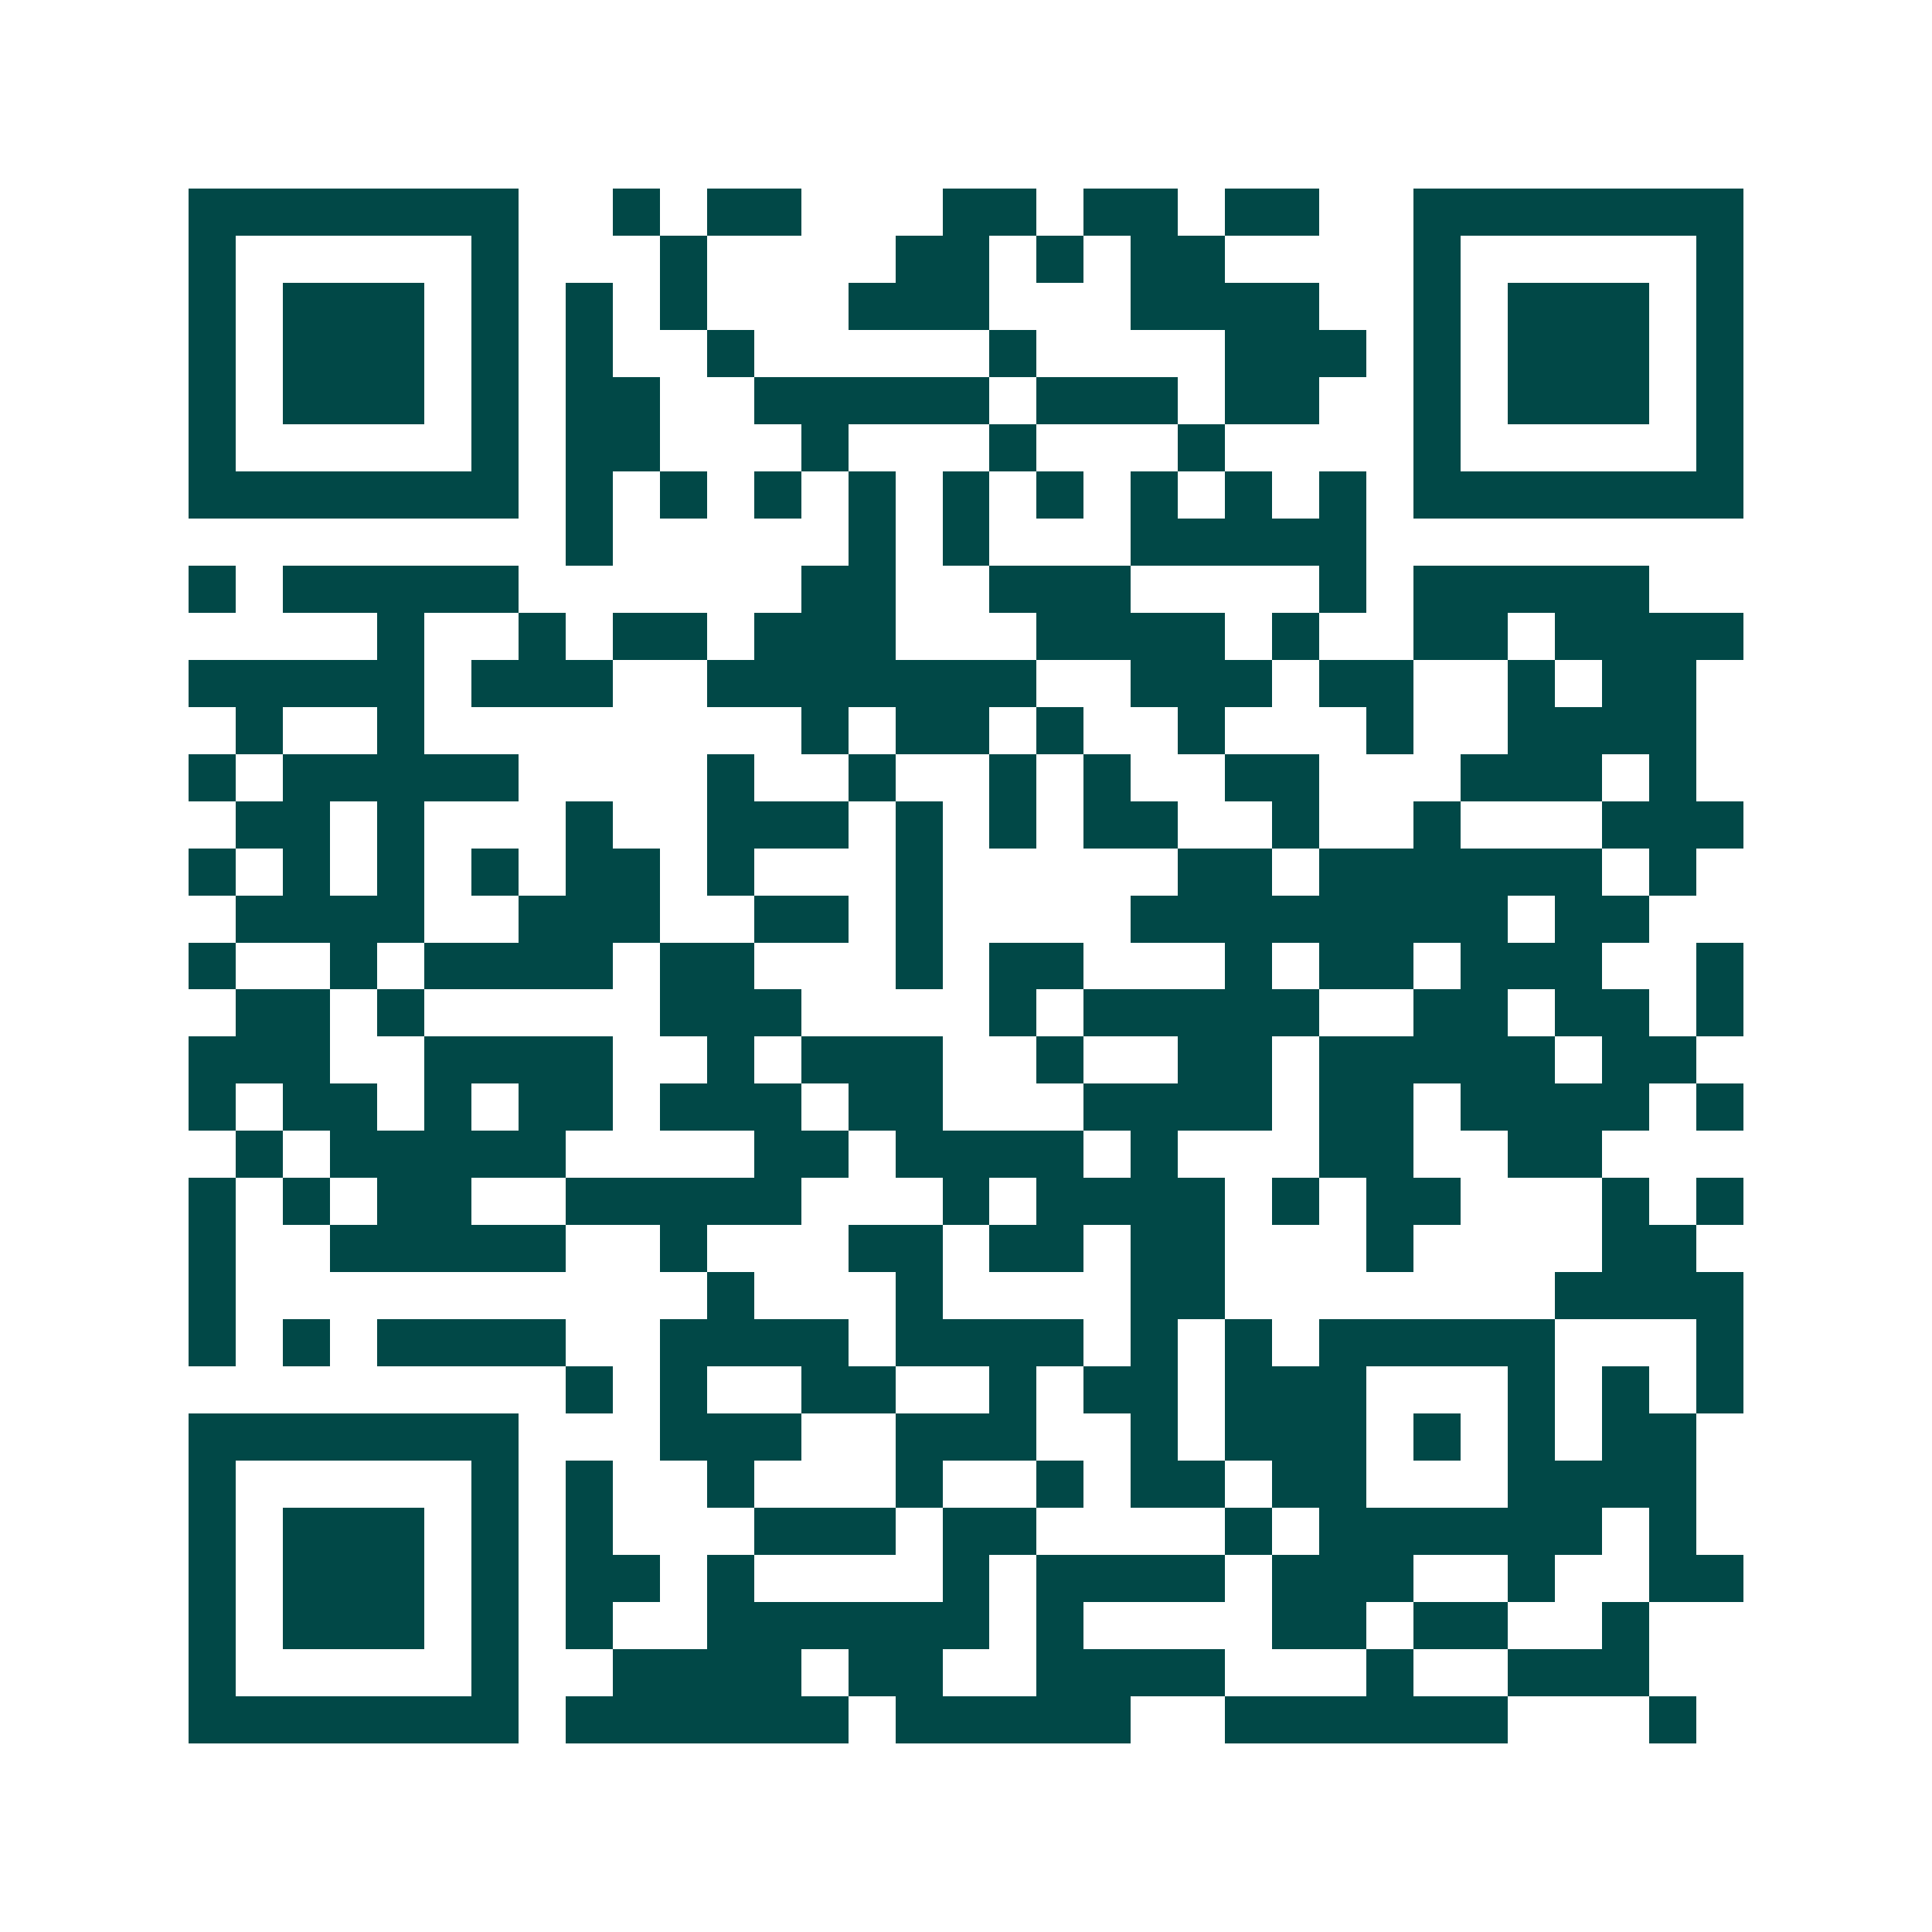 <svg xmlns="http://www.w3.org/2000/svg" width="200" height="200" viewBox="0 0 41 41" shape-rendering="crispEdges"><path fill="#ffffff" d="M0 0h41v41H0z"/><path stroke="#014847" d="M4 4.5h7m2 0h1m1 0h2m3 0h2m1 0h2m1 0h2m2 0h7M4 5.5h1m5 0h1m3 0h1m4 0h2m1 0h1m1 0h2m4 0h1m5 0h1M4 6.5h1m1 0h3m1 0h1m1 0h1m1 0h1m3 0h3m3 0h4m2 0h1m1 0h3m1 0h1M4 7.5h1m1 0h3m1 0h1m1 0h1m2 0h1m5 0h1m4 0h3m1 0h1m1 0h3m1 0h1M4 8.5h1m1 0h3m1 0h1m1 0h2m2 0h5m1 0h3m1 0h2m2 0h1m1 0h3m1 0h1M4 9.5h1m5 0h1m1 0h2m3 0h1m3 0h1m3 0h1m4 0h1m5 0h1M4 10.5h7m1 0h1m1 0h1m1 0h1m1 0h1m1 0h1m1 0h1m1 0h1m1 0h1m1 0h1m1 0h7M12 11.5h1m5 0h1m1 0h1m3 0h5M4 12.5h1m1 0h5m6 0h2m2 0h3m4 0h1m1 0h5M8 13.5h1m2 0h1m1 0h2m1 0h3m3 0h4m1 0h1m2 0h2m1 0h4M4 14.5h5m1 0h3m2 0h7m2 0h3m1 0h2m2 0h1m1 0h2M5 15.5h1m2 0h1m8 0h1m1 0h2m1 0h1m2 0h1m3 0h1m2 0h4M4 16.5h1m1 0h5m4 0h1m2 0h1m2 0h1m1 0h1m2 0h2m3 0h3m1 0h1M5 17.5h2m1 0h1m3 0h1m2 0h3m1 0h1m1 0h1m1 0h2m2 0h1m2 0h1m3 0h3M4 18.5h1m1 0h1m1 0h1m1 0h1m1 0h2m1 0h1m3 0h1m5 0h2m1 0h6m1 0h1M5 19.5h4m2 0h3m2 0h2m1 0h1m4 0h8m1 0h2M4 20.5h1m2 0h1m1 0h4m1 0h2m3 0h1m1 0h2m3 0h1m1 0h2m1 0h3m2 0h1M5 21.5h2m1 0h1m5 0h3m4 0h1m1 0h5m2 0h2m1 0h2m1 0h1M4 22.5h3m2 0h4m2 0h1m1 0h3m2 0h1m2 0h2m1 0h5m1 0h2M4 23.5h1m1 0h2m1 0h1m1 0h2m1 0h3m1 0h2m3 0h4m1 0h2m1 0h4m1 0h1M5 24.5h1m1 0h5m4 0h2m1 0h4m1 0h1m3 0h2m2 0h2M4 25.5h1m1 0h1m1 0h2m2 0h5m3 0h1m1 0h4m1 0h1m1 0h2m3 0h1m1 0h1M4 26.5h1m2 0h5m2 0h1m3 0h2m1 0h2m1 0h2m3 0h1m4 0h2M4 27.5h1m10 0h1m3 0h1m4 0h2m7 0h4M4 28.5h1m1 0h1m1 0h4m2 0h4m1 0h4m1 0h1m1 0h1m1 0h5m3 0h1M12 29.5h1m1 0h1m2 0h2m2 0h1m1 0h2m1 0h3m3 0h1m1 0h1m1 0h1M4 30.5h7m3 0h3m2 0h3m2 0h1m1 0h3m1 0h1m1 0h1m1 0h2M4 31.5h1m5 0h1m1 0h1m2 0h1m3 0h1m2 0h1m1 0h2m1 0h2m3 0h4M4 32.5h1m1 0h3m1 0h1m1 0h1m3 0h3m1 0h2m4 0h1m1 0h6m1 0h1M4 33.5h1m1 0h3m1 0h1m1 0h2m1 0h1m4 0h1m1 0h4m1 0h3m2 0h1m2 0h2M4 34.5h1m1 0h3m1 0h1m1 0h1m2 0h6m1 0h1m4 0h2m1 0h2m2 0h1M4 35.5h1m5 0h1m2 0h4m1 0h2m2 0h4m3 0h1m2 0h3M4 36.5h7m1 0h6m1 0h5m2 0h6m3 0h1"/></svg>
